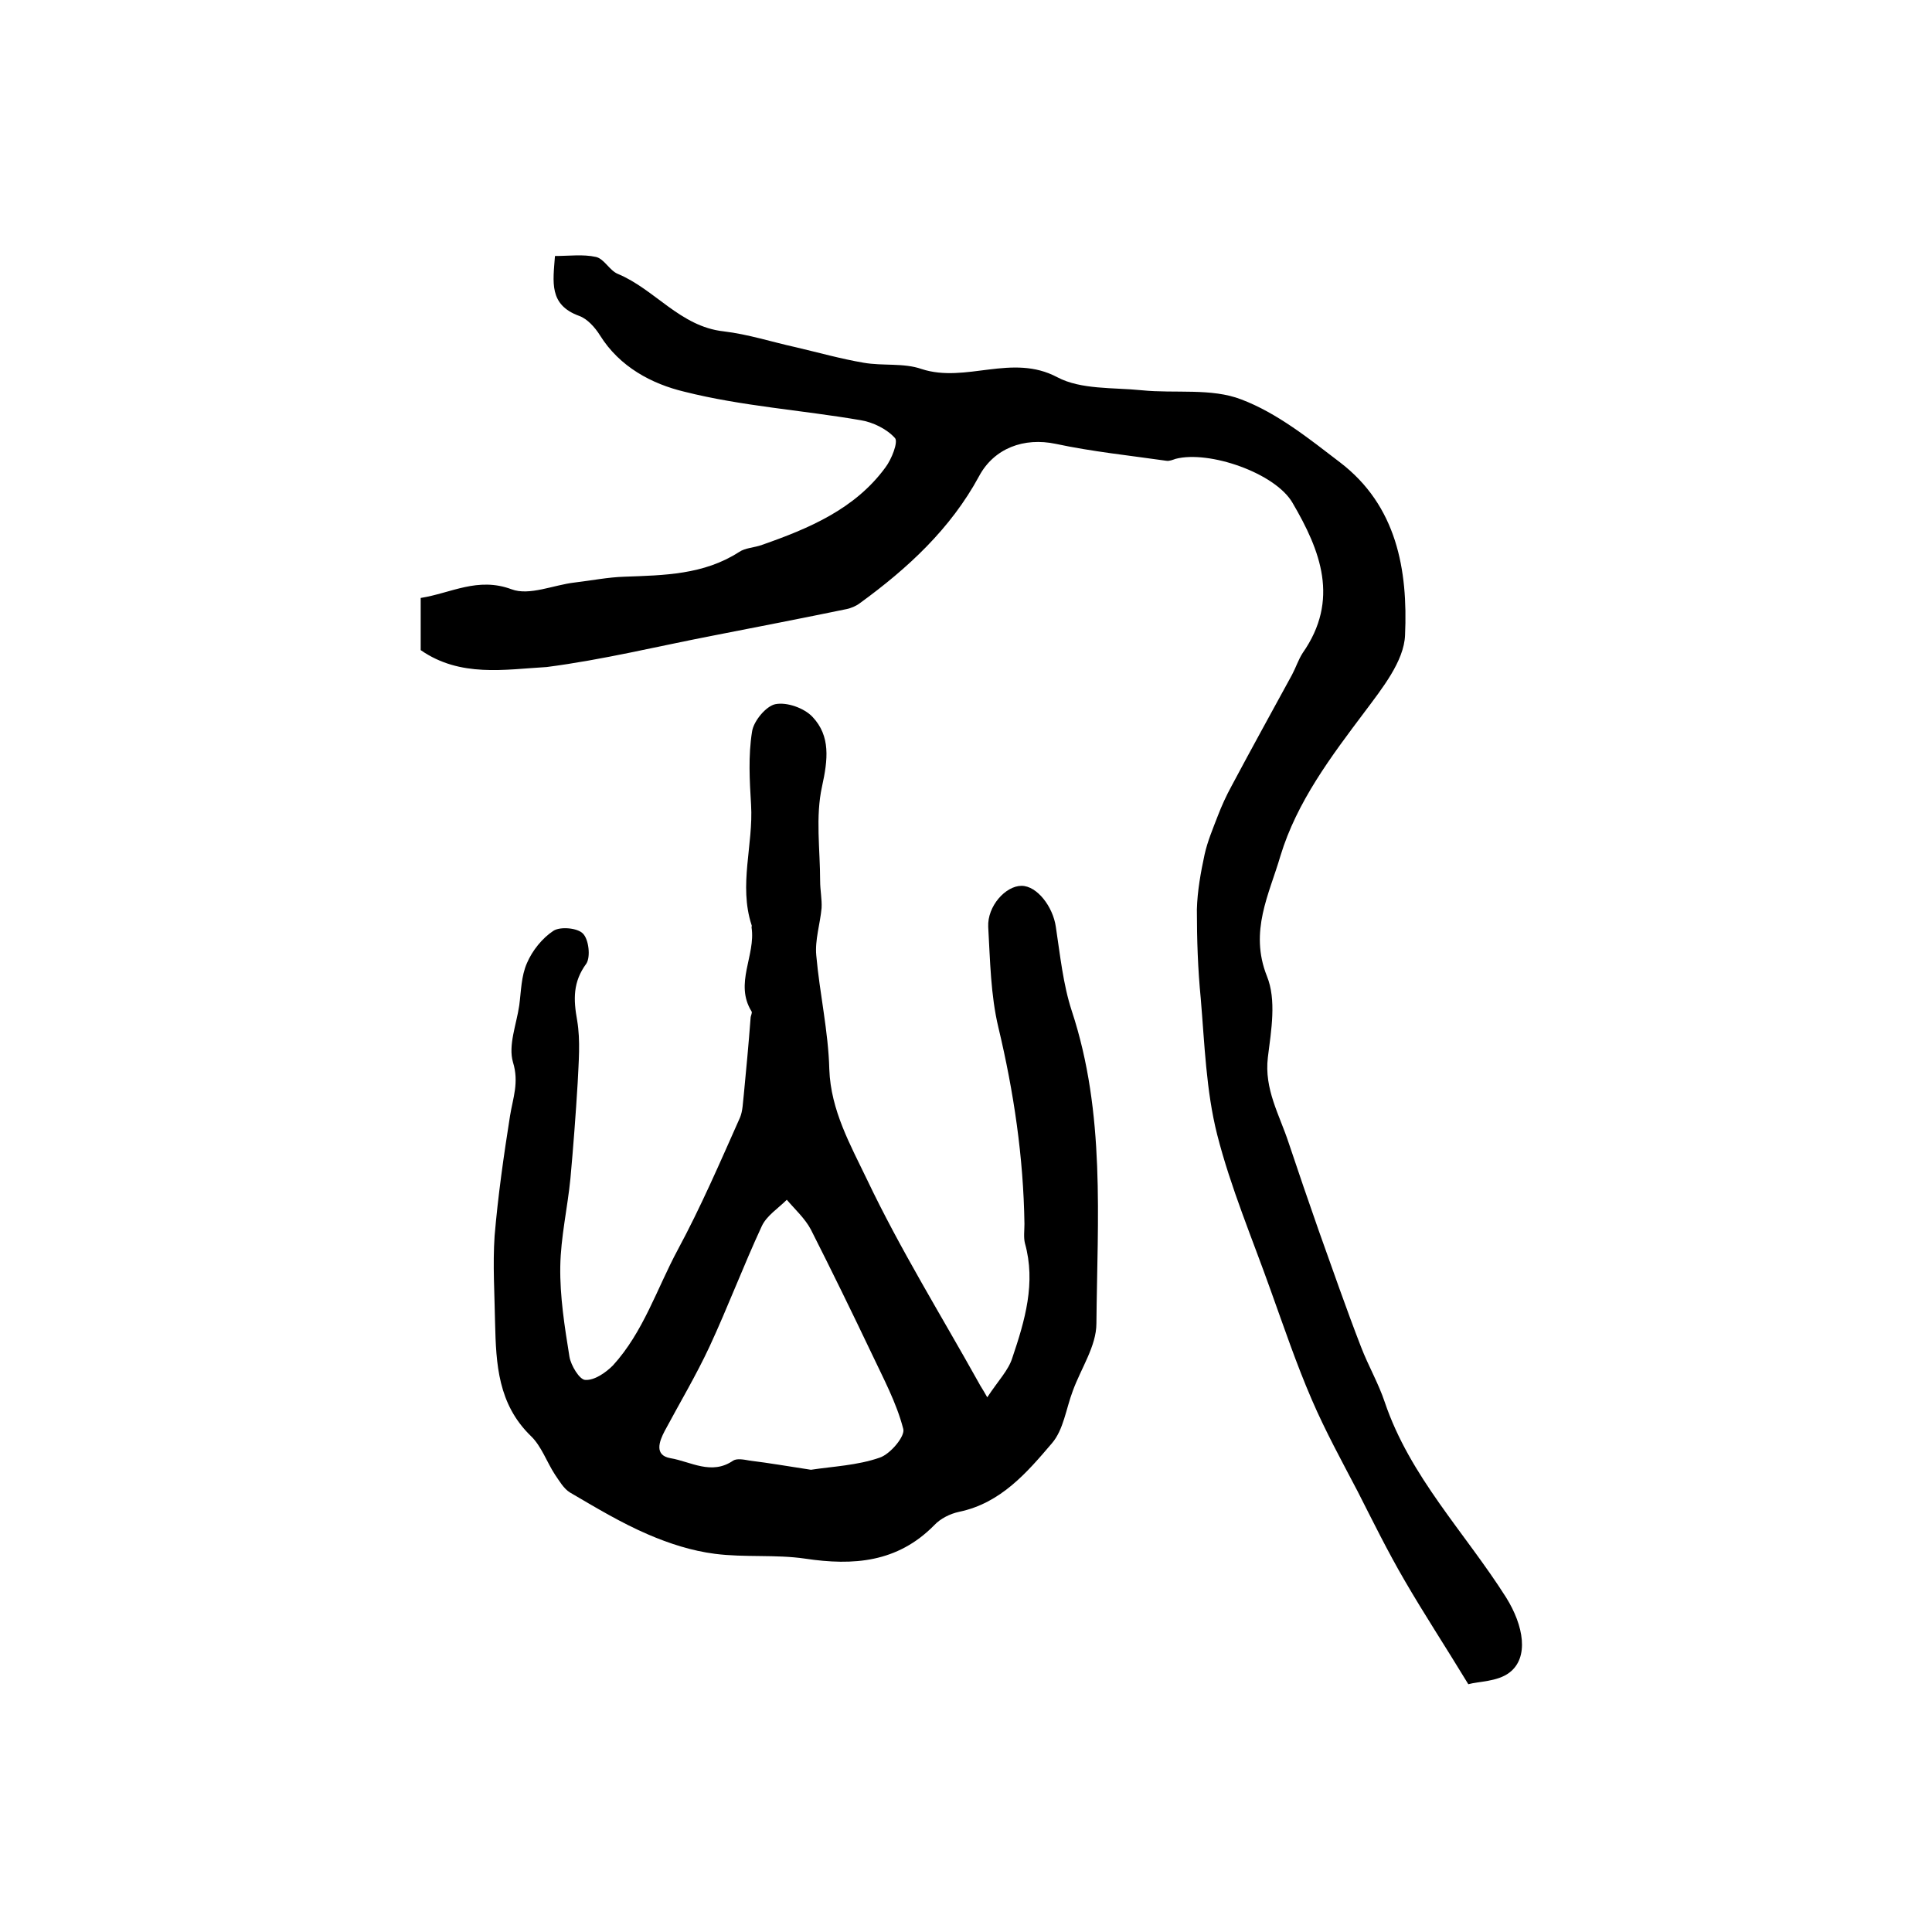 <?xml version="1.0" encoding="utf-8"?>
<!-- Generator: Adobe Illustrator 22.0.0, SVG Export Plug-In . SVG Version: 6.00 Build 0)  -->
<svg version="1.1" id="图层_1" xmlns="http://www.w3.org/2000/svg" xmlns:xlink="http://www.w3.org/1999/xlink" x="0px" y="0px"
	 viewBox="0 0 400 400" style="enable-background:new 0 0 400 400;" xml:space="preserve">
<style type="text/css">
	.st0{fill:#FFFFFF;}
</style>
<g>
	
	<path d="M204.4,289.3c2.3-3.5,4.4-5.6,5.2-8.2c2.6-7.7,4.9-15.5,2.6-23.7c-0.3-1.2-0.1-2.7-0.1-4c-0.2-13.8-2.2-27.3-5.4-40.7
		c-1.6-6.7-1.7-13.8-2.1-20.8c-0.2-4.3,3.6-8.5,6.9-8.5c3.2,0,6.5,4.3,7.1,8.5c0.9,5.9,1.5,11.9,3.3,17.4c7,21.2,5.3,43,5.1,64.7
		c0,4.7-3.2,9.3-4.9,14c-1.4,3.7-1.9,8-4.3,10.8c-5.2,6.1-10.6,12.4-19.2,14.2c-1.9,0.4-3.9,1.4-5.2,2.8c-7.6,7.7-16.7,8.4-26.7,6.9
		c-6.1-0.9-12.5-0.2-18.7-1c-4.7-0.6-9.4-2.1-13.8-4c-5.6-2.4-10.9-5.6-16.2-8.7c-1.3-0.8-2.2-2.4-3.1-3.7c-1.7-2.6-2.8-5.9-5-8
		c-6.8-6.6-7.2-14.9-7.4-23.4c-0.1-6-0.5-12-0.1-18c0.7-8.3,1.9-16.7,3.2-24.9c0.6-3.7,1.9-6.9,0.6-11.1c-1-3.5,0.7-7.7,1.3-11.7
		c0.4-3,0.4-6.1,1.6-8.8c1.1-2.6,3.2-5.2,5.5-6.7c1.4-0.9,5-0.6,6.1,0.6c1.2,1.2,1.6,4.8,0.7,6.2c-2.8,3.8-2.7,7.4-1.9,11.8
		c0.7,4.2,0.3,8.6,0.1,12.9c-0.4,6.6-0.9,13.2-1.5,19.8c-0.6,6.1-2,12.1-2.1,18.2c-0.1,6.2,0.9,12.5,1.9,18.7
		c0.3,1.8,2.1,4.8,3.3,4.8c1.9,0.1,4.2-1.5,5.7-3c6.3-6.9,9.1-15.9,13.4-23.9c4.8-8.9,8.8-18.2,12.9-27.4c0.6-1.4,0.6-3.2,0.8-4.8
		c0.5-5.2,1-10.5,1.4-15.8c0-0.5,0.4-1.1,0.2-1.4c-3.6-5.8,0.9-11.6,0-17.4c0-0.2,0.1-0.3,0-0.5c-2.7-8.3,0.4-16.6-0.1-24.9
		c-0.3-5-0.6-10.1,0.2-15.1c0.3-2.2,2.9-5.3,4.8-5.7c2.4-0.5,6,0.8,7.7,2.6c3.8,4,3.2,8.9,2,14.4c-1.4,6.3-0.4,13.1-0.4,19.6
		c0,1.9,0.4,3.8,0.3,5.6c-0.3,3.3-1.4,6.6-1.1,9.8c0.7,7.9,2.5,15.7,2.7,23.6c0.3,8.5,4.4,15.7,7.8,22.8
		c6.9,14.5,15.4,28.2,23.2,42.2C203,287,203.4,287.5,204.4,289.3z M167.9,304.3c4.6-0.7,9.6-0.9,14.2-2.5c2.2-0.7,5.4-4.5,4.9-6
		c-1.4-5.4-4.1-10.4-6.5-15.5c-4.1-8.6-8.3-17.2-12.6-25.7c-1.2-2.3-3.3-4.2-5-6.2c-1.8,1.8-4.2,3.3-5.2,5.5
		c-3.8,8.2-7,16.7-10.8,24.9c-2.8,6-6.2,11.7-9.3,17.5c-1.1,2.1-2.2,5,1.2,5.6c4.2,0.7,8.5,3.6,13,0.5c0.8-0.5,2.3-0.2,3.4,0
		C159.3,302.9,163.3,303.6,167.9,304.3z"/>
	<path d="M87.1,134.6c0-3.6,0-7.1,0-10.8c6.3-1,11.8-4.4,18.8-1.8c3.7,1.4,8.7-0.9,13.1-1.4c3.4-0.4,6.9-1.1,10.3-1.2
		c8.2-0.3,16.4-0.4,23.7-5.1c1.3-0.9,3.2-0.9,4.8-1.5c9.7-3.4,19.2-7.4,25.5-16c1.3-1.7,2.7-5.3,2-6.1c-1.7-1.9-4.6-3.3-7.1-3.7
		c-12.2-2.1-24.6-2.9-36.5-5.9c-6.7-1.6-13.4-5.1-17.5-11.7c-1-1.6-2.6-3.4-4.3-4c-6.3-2.3-5.4-7-5-12.4c3,0,5.8-0.4,8.5,0.2
		c1.7,0.4,2.8,2.8,4.5,3.5c7.7,3.2,12.9,10.9,21.9,11.9c5.1,0.6,10,2.2,15,3.3c4.7,1.1,9.3,2.4,14,3.2c4,0.7,8.3,0,12,1.3
		c9.2,3,18.7-3.3,28.1,1.7c4.9,2.6,11.6,2.1,17.5,2.7c6.9,0.7,14.4-0.5,20.6,1.9c7.4,2.8,14,8.1,20.4,13c11.8,9,14.1,22.3,13.5,35.8
		c-0.2,5.4-4.8,11.1-8.3,15.8c-7,9.3-14.1,18.7-17.5,29.9c-2.3,7.9-6.5,15.6-2.8,24.9c2,4.9,0.9,11.2,0.2,16.8
		c-0.8,6.6,2.4,11.9,4.3,17.7c2,6,4.1,12.1,6.2,18.1c2.9,8.1,5.7,16.2,8.8,24.2c1.5,3.9,3.6,7.5,4.9,11.4
		c5.2,15.4,16.6,27,25.1,40.4c3.7,5.9,4.8,12.5,0.7,15.6c-2.5,1.9-6.4,1.8-8.5,2.4c-4.8-7.9-9.2-14.6-13.2-21.5
		c-3.5-6-6.6-12.3-9.7-18.4c-3.3-6.3-6.7-12.5-9.5-19c-3.2-7.4-5.8-15.1-8.5-22.6c-3.8-10.7-8.3-21.3-11.1-32.3
		c-2.3-9.1-2.6-18.8-3.4-28.2c-0.6-6.1-0.8-12.2-0.8-18.4c0.1-3.8,0.8-7.7,1.6-11.4c0.6-2.7,1.7-5.3,2.7-7.9
		c0.8-2.1,1.8-4.3,2.9-6.3c4.1-7.7,8.3-15.3,12.5-23c0.8-1.5,1.3-3.1,2.2-4.5c7.7-11,3.7-21.2-2.1-31.1c-3.6-6.2-17.3-10.9-24.2-9.1
		c-0.6,0.2-1.3,0.5-1.9,0.4c-7.7-1.1-15.4-1.9-22.9-3.5c-6.6-1.4-12.8,0.9-15.9,6.7c-5.9,10.9-14.8,19.1-24.7,26.3
		c-0.8,0.6-1.8,1-2.7,1.2c-9.2,1.9-18.5,3.7-27.7,5.5c-11.4,2.2-22.8,5-34.4,6.5C104.5,138.6,95.3,140.3,87.1,134.6z"/>
	
</g>
</svg>
